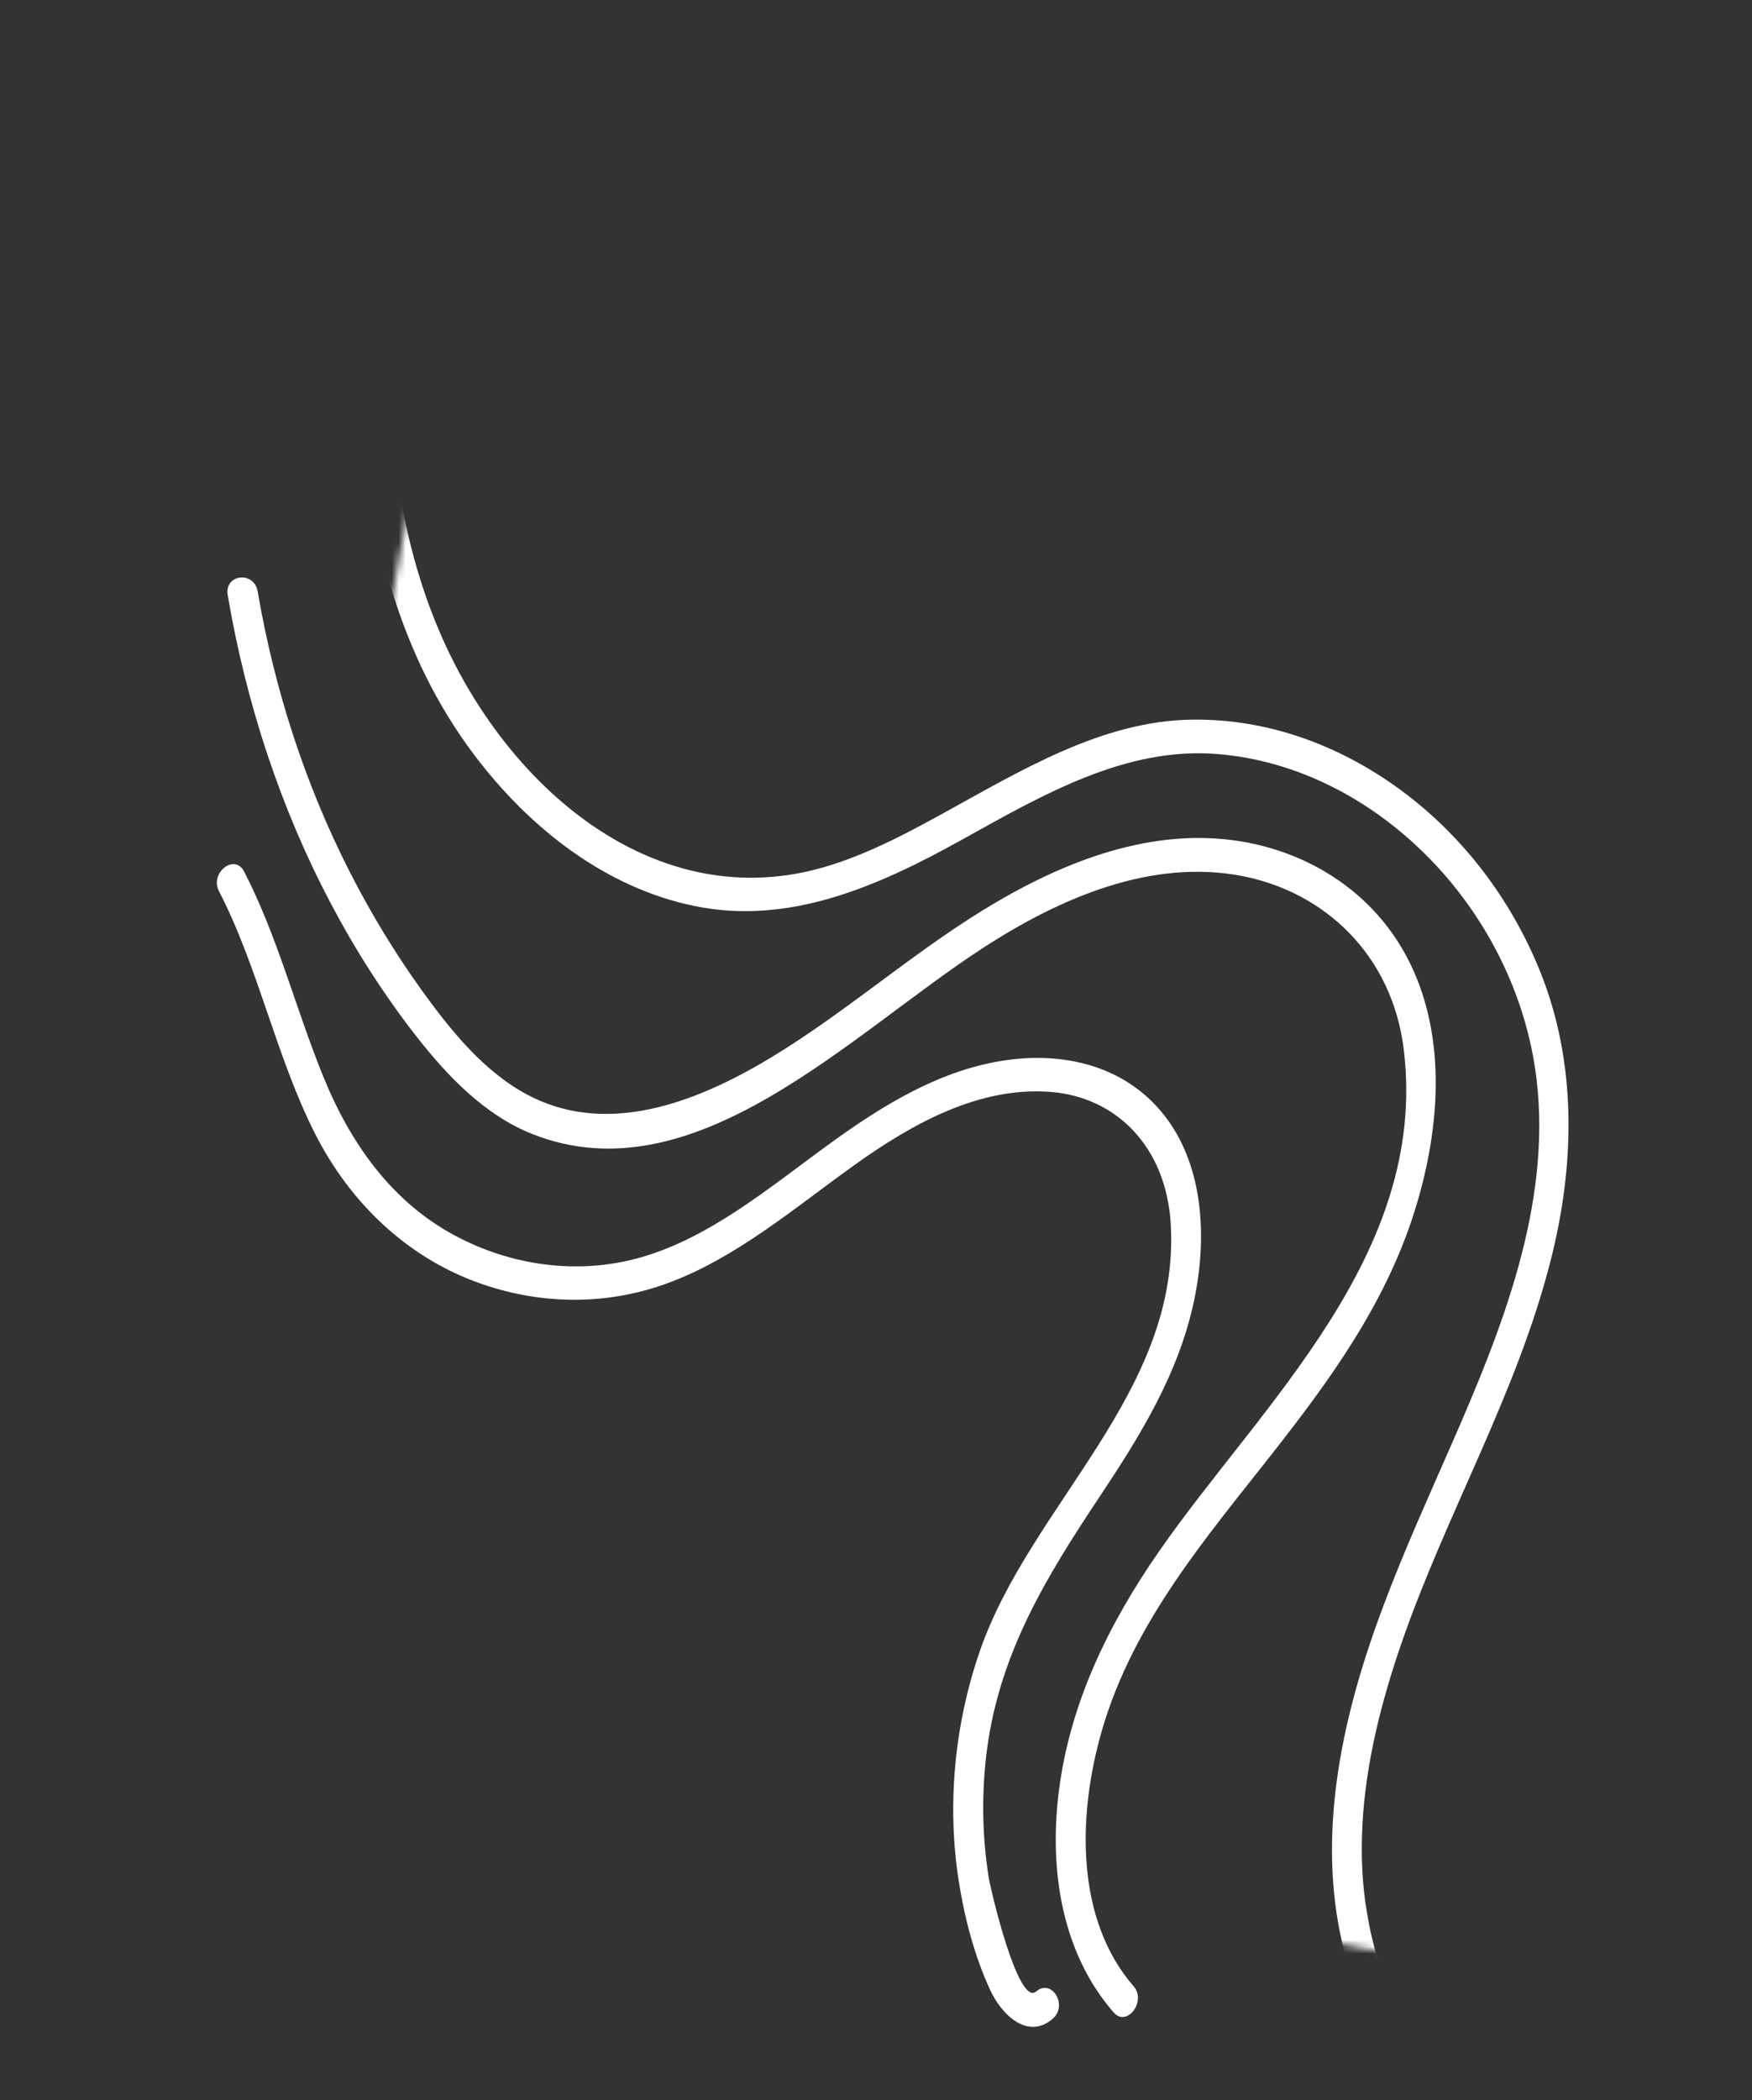 <svg width="257" height="308" viewBox="0 0 257 308" fill="none" xmlns="http://www.w3.org/2000/svg">
<rect x="0" y="0" width="257" height="308" fill="#333333" stroke="none"/>
<path d="M35.804 127.812C40.723 137.32 43.389 148.005 47.458 157.983C51.554 168.023 57.652 176.312 66.614 181.145C74.986 185.667 84.937 187.067 94.232 184.343C104.211 181.416 112.744 174.272 121.334 168.006C129.53 162.022 138.087 156.791 147.796 155.458C156.537 154.262 165.643 156.498 171.262 164.202C176.534 171.431 177.083 181.63 175.165 190.717C172.87 201.596 167.134 210.746 161.203 219.66C153.667 230.991 146.765 242.163 144.826 256.269C143.953 262.625 144.039 269.104 145.032 275.345C145.339 277.262 149.355 294.324 151.987 292.076C154.298 290.101 156.711 294.12 154.411 296.087C150.7 299.256 146.861 295.399 145.216 291.794C142.955 286.842 141.504 281.412 140.639 275.885C138.894 264.777 139.992 253.036 143.685 242.283C151.088 220.697 173.213 204.187 171.732 179.467C171.066 168.309 163.847 160.872 154.034 160.136C143.676 159.362 133.967 164.682 125.285 170.903C116.399 177.277 107.75 184.67 97.656 188.295C88.475 191.59 78.723 191.3 69.834 188.01C59.786 184.295 51.489 176.615 46.269 166.37C40.505 155.055 37.952 141.981 32.121 130.711C30.732 128.02 34.4 125.104 35.804 127.812Z" fill="white"/>
<mask id="mask0_323_655" style="mask-type:luminance" maskUnits="userSpaceOnUse" x="27" y="4" width="230" height="284">
<path d="M210.54 287.665L27.185 254.269L72.713 4.296L256.069 37.691L210.54 287.665Z" fill="white"/>
</mask>
<g mask="url(#mask0_323_655)">
<path d="M200.514 280.484C200.956 283.055 202.77 293.532 206.482 291.821C209.151 290.589 210.548 295.213 207.893 296.439C200.901 299.664 197.721 289.118 196.581 283.541C195.004 275.844 195.089 267.829 196.268 259.933C198.834 242.821 206.181 227.232 212.985 211.687C220.231 195.142 227.576 176.878 225.409 158.387C223.918 145.677 217.842 134.192 209.586 125.8C201.133 117.205 190.254 111.54 178.62 110.591C165.114 109.485 152.977 116.554 140.98 123.223C128.513 130.152 115.607 135.709 101.848 132.871C88.954 130.215 77.791 121.638 69.528 110.669C47.704 81.671 51.193 39.831 57.375 3.94C57.915 0.791 62.23 1.572 61.685 4.726C56.189 36.645 52.351 73.568 68.864 101.287C75.942 113.167 86.444 123.124 98.959 127.009C105.127 128.928 111.595 129.268 118.011 127.899C124.975 126.407 131.587 122.999 137.975 119.489C149.753 113.017 161.575 105.749 174.802 105.544C185.849 105.378 196.479 109.246 205.496 115.888C214.36 122.413 221.573 131.643 225.953 142.554C231.264 155.808 231.098 170.569 227.484 184.797C222.498 204.438 212.25 221.78 205.665 240.755C202.643 249.456 200.287 258.677 199.838 267.927C199.632 272.132 199.814 276.388 200.514 280.484Z" fill="white"/>
</g>
<path d="M61.823 145.174C66.126 151.161 70.993 157.147 77.293 160.519C88.166 166.335 100.312 162.383 110.868 156.403C122.505 149.81 132.767 140.51 144.19 133.486C155.415 126.586 167.957 121.608 180.619 123.194C191.811 124.598 202.428 131.106 207.444 142.582C212.211 153.479 211.075 166.411 207.419 177.904C203.108 191.46 194.909 202.642 186.475 213.373C176.902 225.564 166.286 237.925 161.7 253.585C157.975 266.306 157.787 281.537 166.296 291.316C168.221 293.527 165.293 297.373 163.352 295.14C155.949 286.633 153.839 274.729 155.304 262.851C156.925 249.733 162.698 238.086 169.957 227.613C184.91 206.048 209.484 184.118 205.938 154.083C204.277 140.017 194.233 130.797 182.193 128.476C169.008 125.932 155.685 131.55 144.116 139.078C124.591 151.776 101.868 175.701 78.123 166.333C71.22 163.608 65.753 157.982 61.041 151.944C56.342 145.927 52.157 139.389 48.514 132.485C41.184 118.593 36.14 103.323 33.404 87.29C32.877 84.193 37.277 83.687 37.801 86.751C40.272 101.235 44.841 115.192 51.295 127.854C54.395 133.935 57.914 139.732 61.823 145.174Z" fill="white"/>
</svg>
